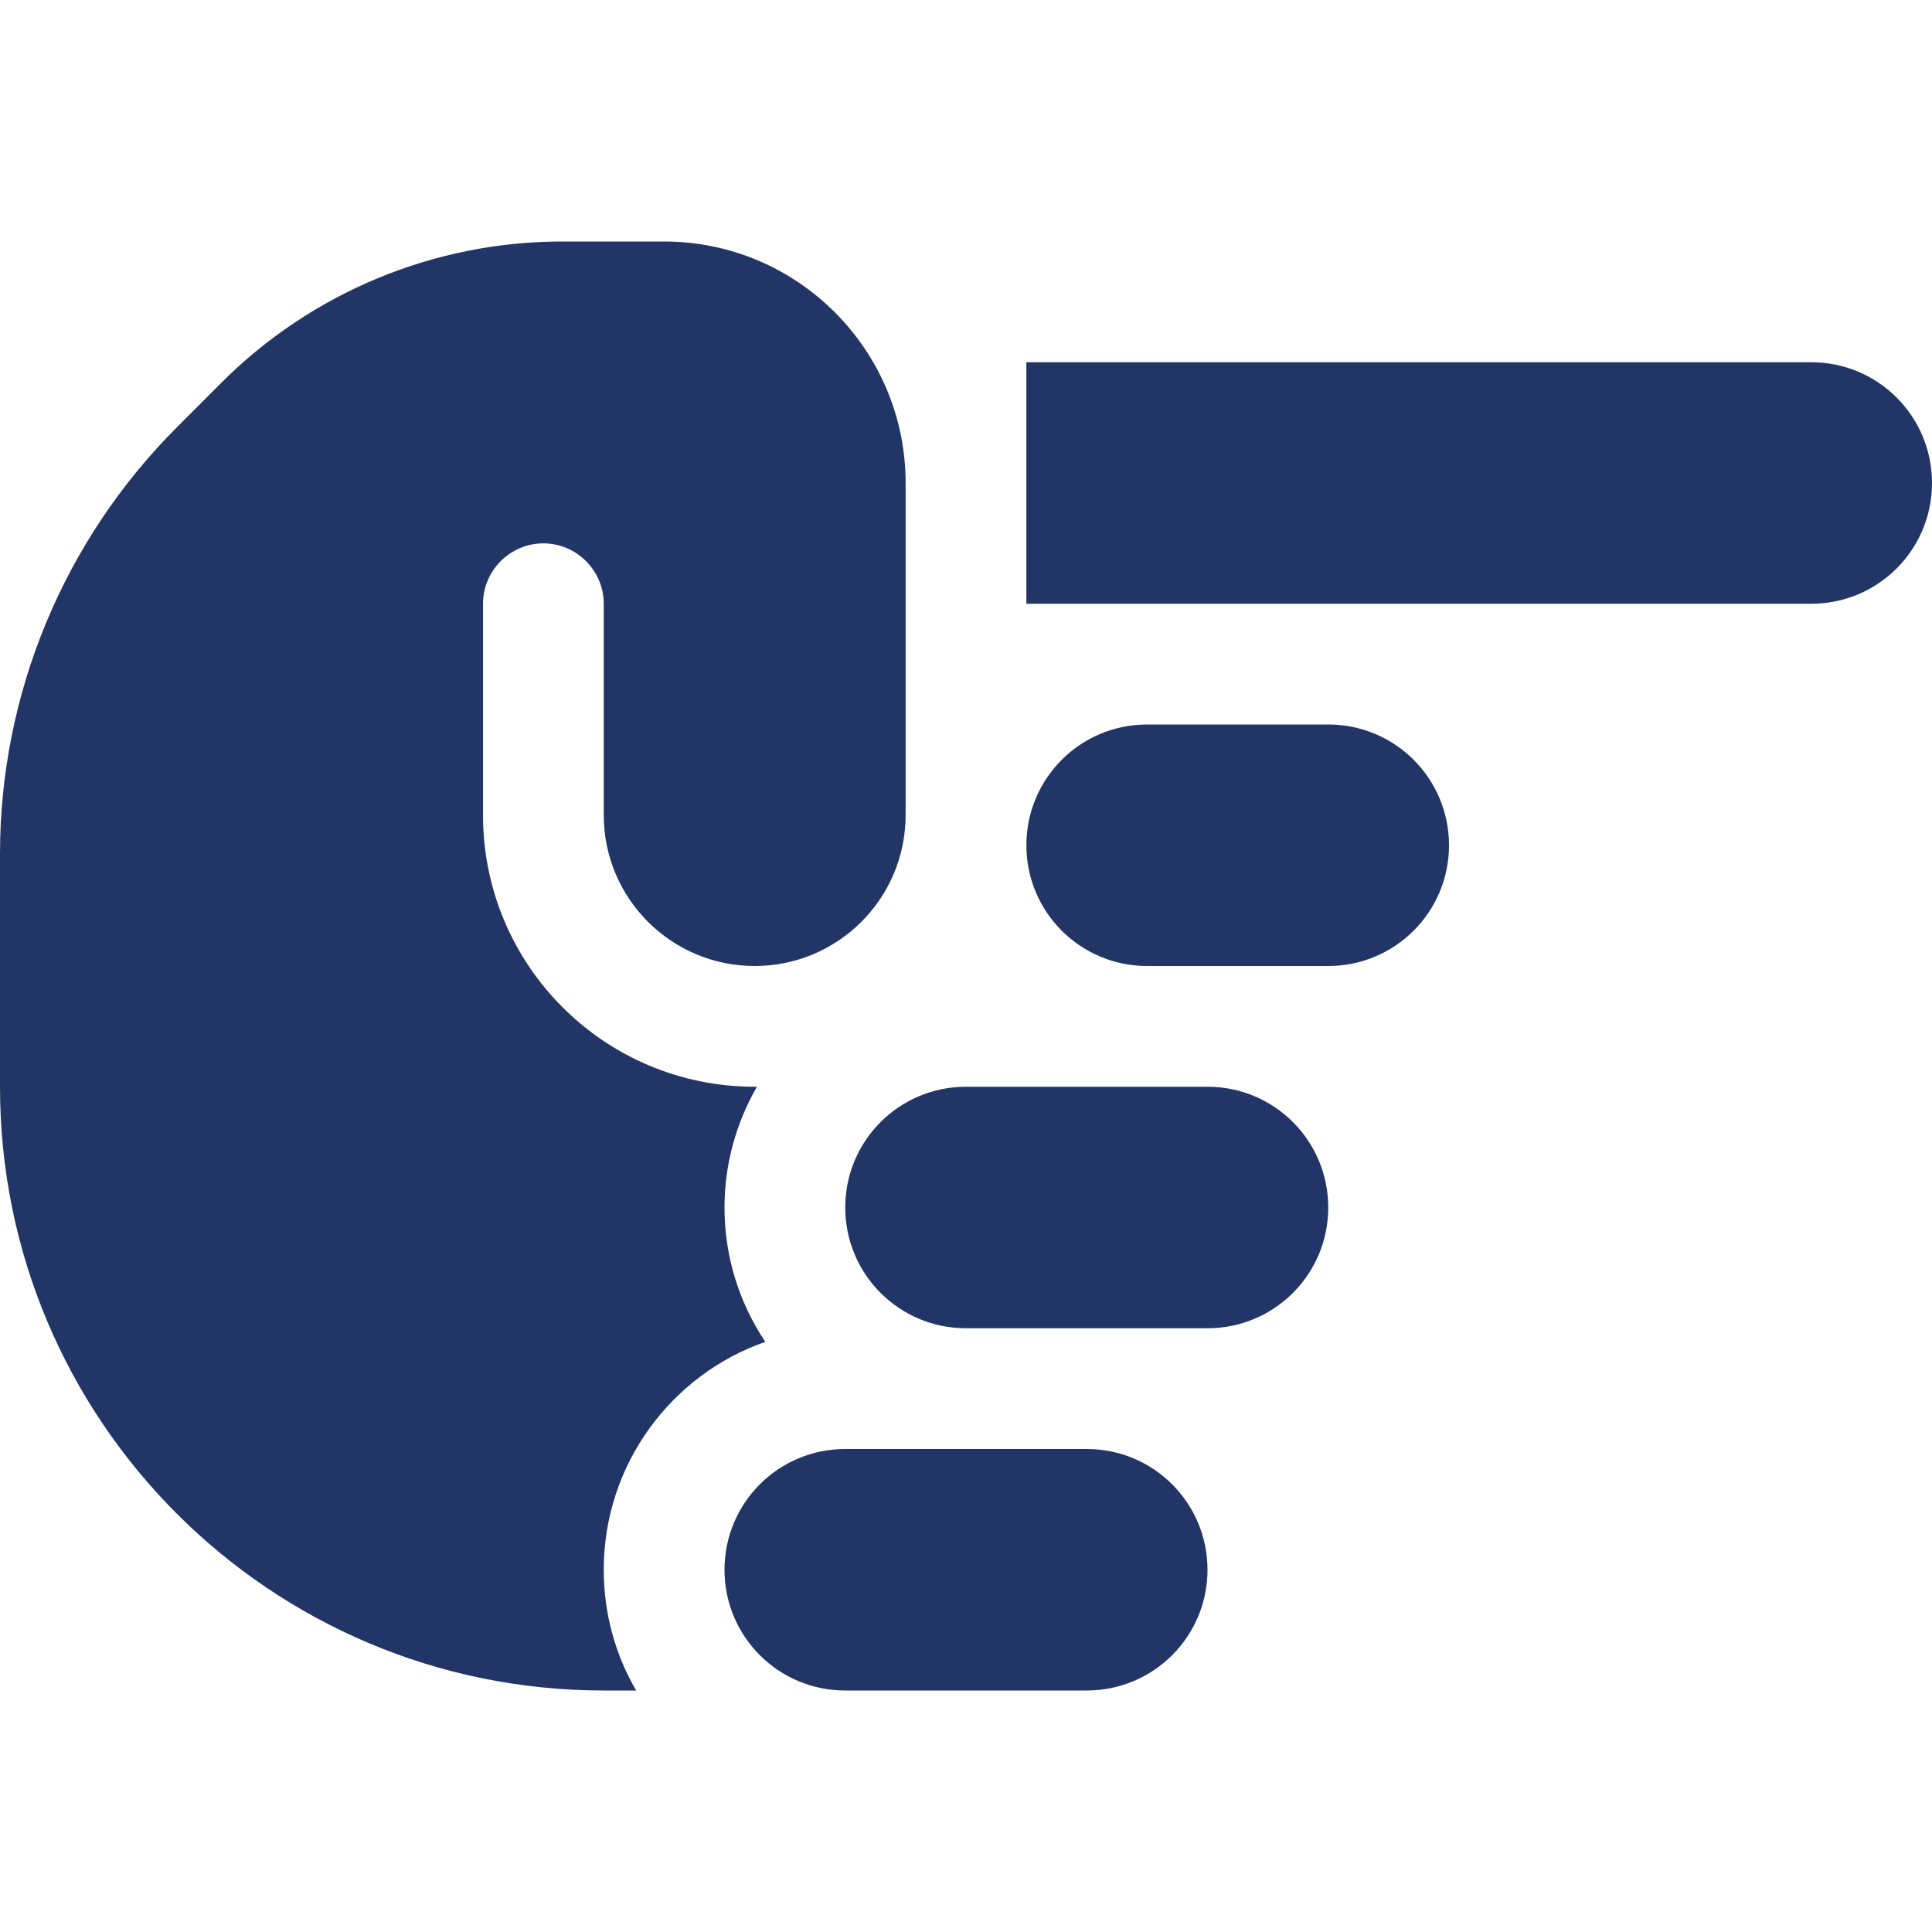 <svg width="28" height="28" viewBox="0 0 28 28" fill="none" xmlns="http://www.w3.org/2000/svg">
<path d="M26.25 5.25C27.218 5.25 28 6.032 28 7C28 7.968 27.218 8.75 26.25 8.75H14.875V5.25H26.25ZM17.5 15.75C18.468 15.75 19.25 16.532 19.25 17.5C19.25 18.468 18.468 19.25 17.5 19.25H14C13.032 19.25 12.25 18.468 12.25 17.5C12.25 16.532 13.032 15.75 14 15.75H17.5ZM21 12.25C21 13.218 20.218 14 19.25 14H16.625C15.657 14 14.875 13.218 14.875 12.25C14.875 11.282 15.657 10.5 16.625 10.5H19.25C20.218 10.5 21 11.282 21 12.25ZM15.75 21C16.718 21 17.5 21.782 17.5 22.75C17.5 23.718 16.718 24.5 15.75 24.5H12.25C11.282 24.5 10.5 23.718 10.5 22.75C10.5 21.782 11.282 21 12.25 21H15.75ZM10.938 15.75H10.97C10.675 16.264 10.5 16.86 10.5 17.5C10.5 18.222 10.719 18.889 11.091 19.447C9.729 19.923 8.75 21.224 8.75 22.75C8.75 23.39 8.92 23.986 9.22 24.5H8.75C3.916 24.5 0 20.584 0 15.75V12.376C0 10.057 0.924 7.831 2.565 6.191L3.199 5.556C4.512 4.238 6.295 3.5 8.148 3.5H9.625C11.556 3.5 13.125 5.07 13.125 7V11.812C13.125 13.021 12.146 14 10.938 14C9.729 14 8.75 13.021 8.75 11.812V8.75C8.75 8.269 8.356 7.875 7.875 7.875C7.394 7.875 7 8.269 7 8.75V11.812C7 13.989 8.761 15.75 10.938 15.75Z" fill="#223567"/>
</svg>

